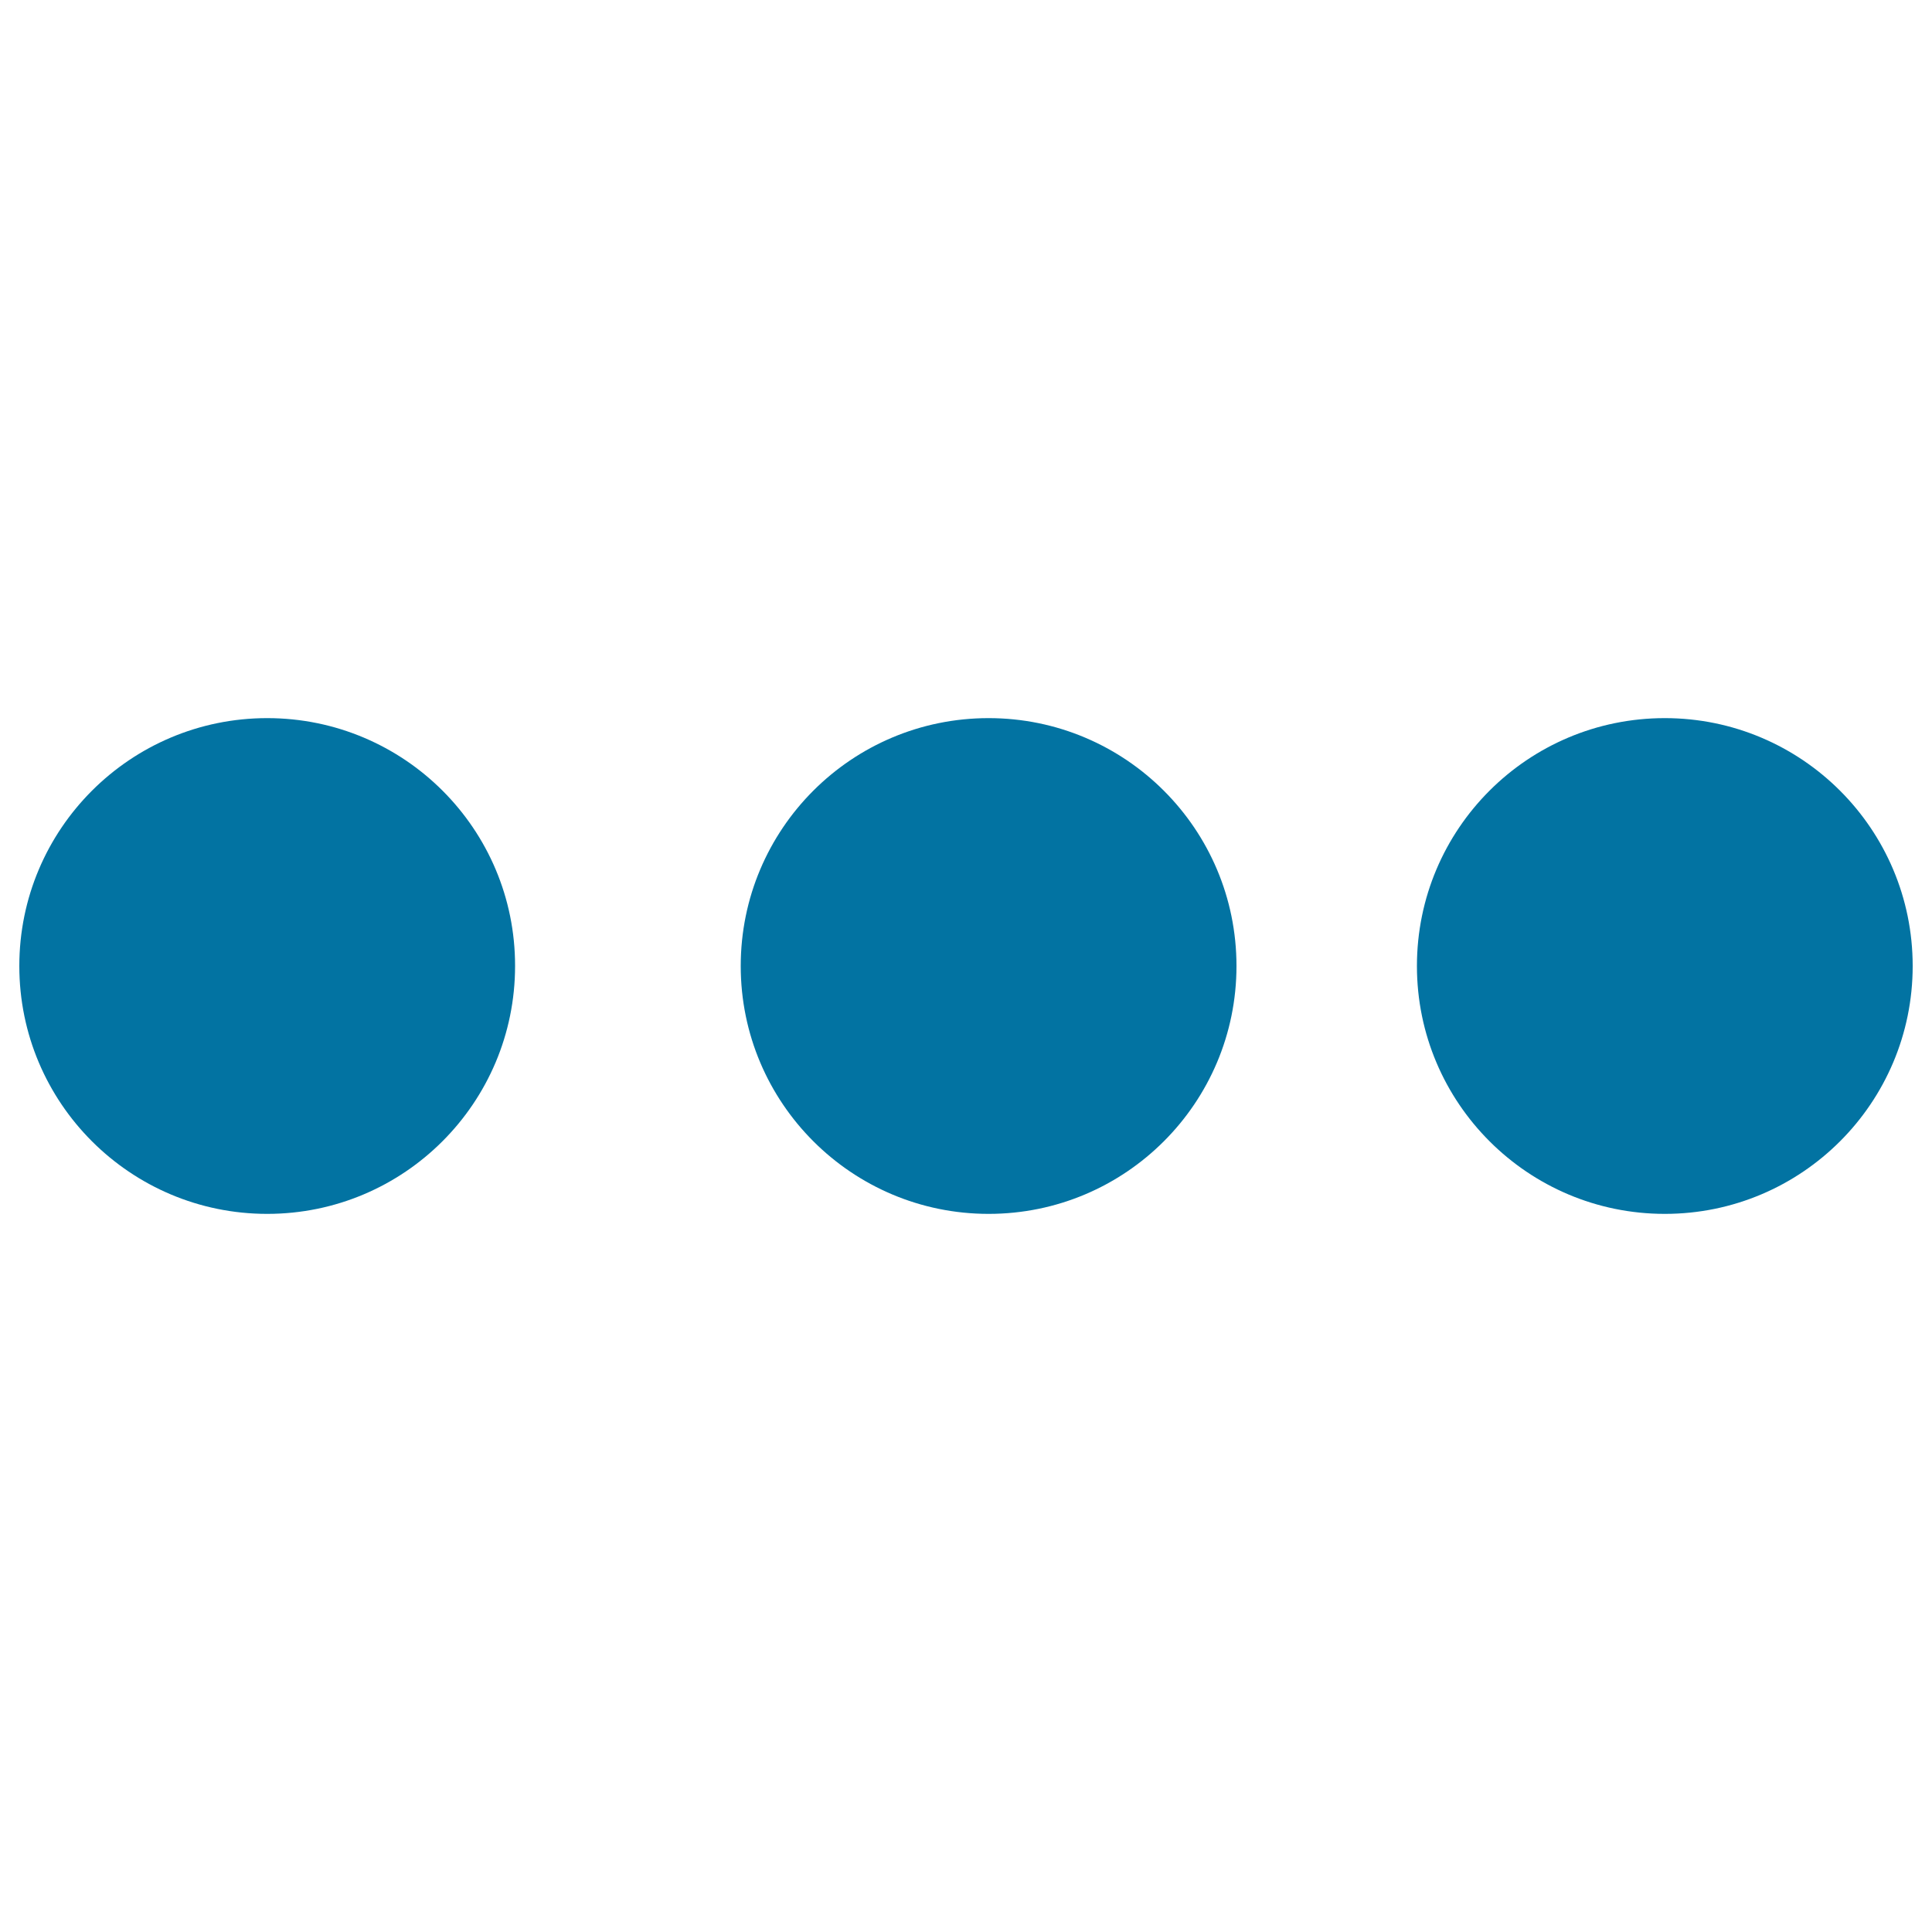 <svg xmlns="http://www.w3.org/2000/svg" viewBox="0 0 1000 1000" style="fill:#0273a2">
<title>Genduo SVG icon</title>
<path d="M138.3,371.7C67.5,371.7,10,429.1,10,500c0,70.9,57.5,128.3,128.3,128.3c70.9,0,128.3-57.5,128.3-128.3C266.7,429.1,209.2,371.7,138.3,371.7z M511.7,371.7c-70.9,0-128.3,57.4-128.3,128.3c0,70.9,57.5,128.3,128.3,128.3c70.9,0,128.3-57.5,128.3-128.3C640,429.1,582.5,371.7,511.7,371.7z M861.7,371.7c-70.9,0-128.3,57.4-128.3,128.3c0,70.9,57.5,128.3,128.3,128.3c70.9,0,128.3-57.5,128.3-128.3C990,429.1,932.5,371.7,861.7,371.7z"/>
</svg>